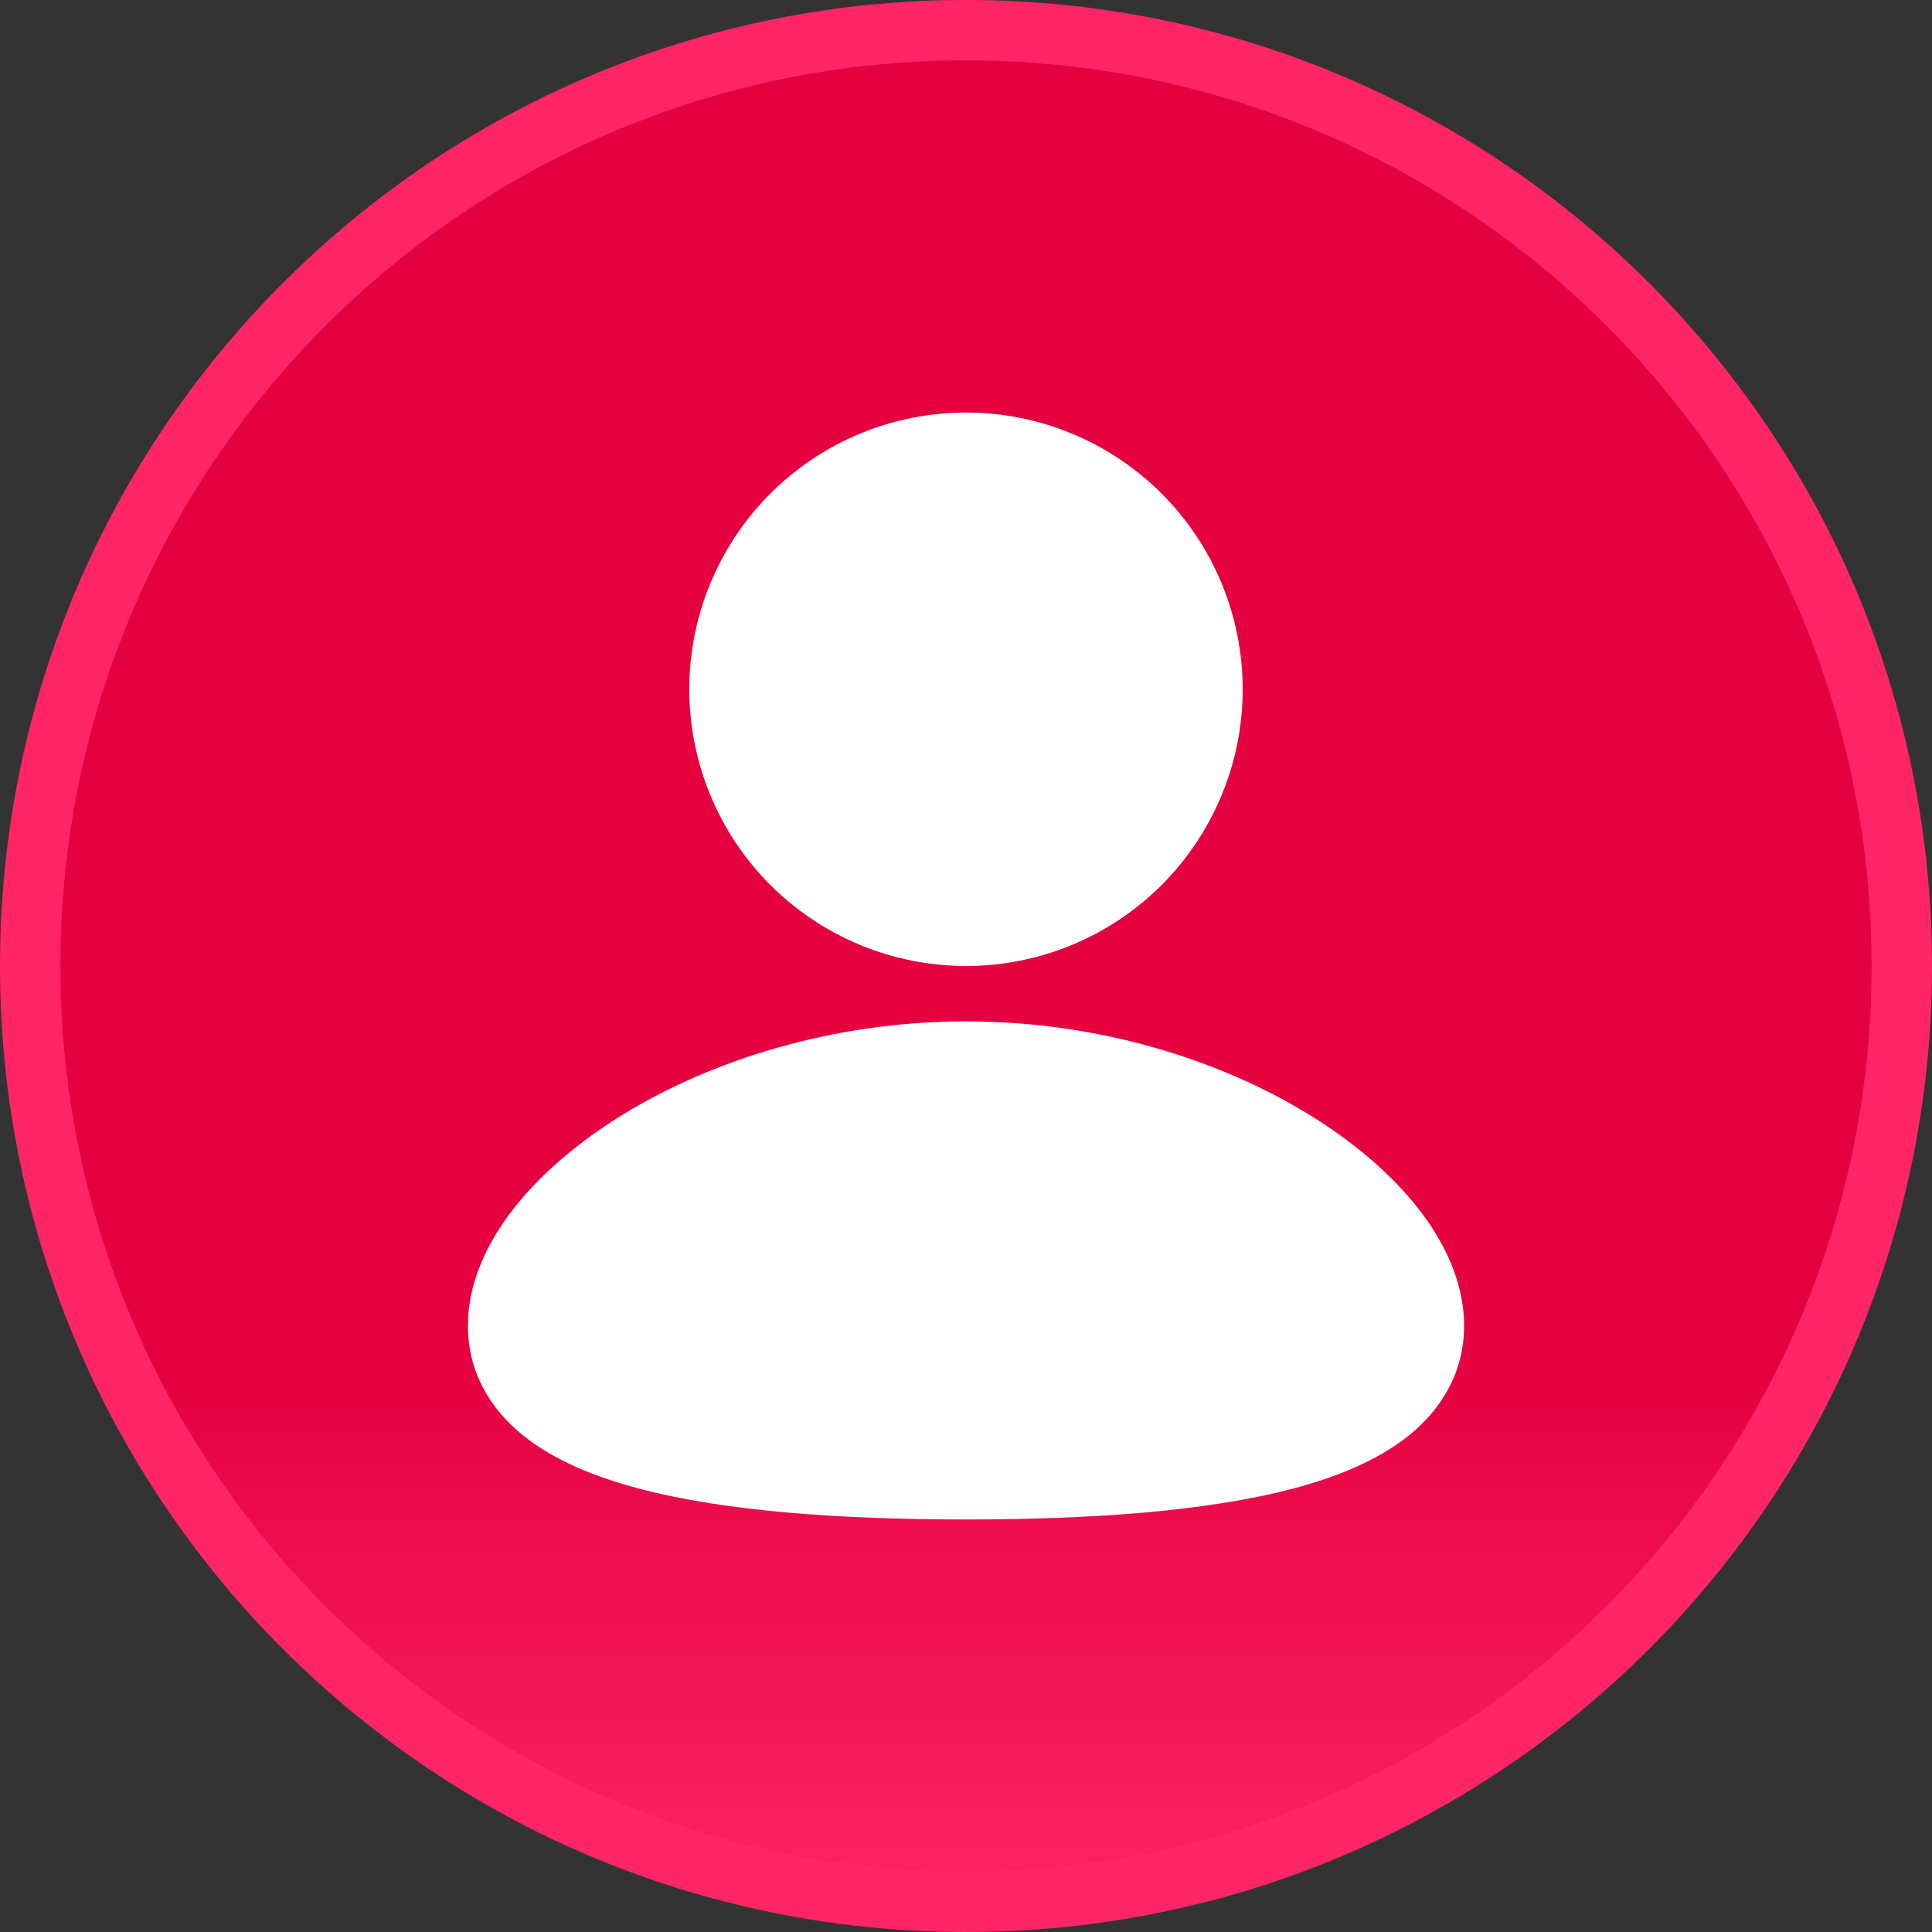 <svg width="32" height="32" viewBox="0 0 32 32" fill="none" xmlns="http://www.w3.org/2000/svg">
<rect x="0" y="0" width="32" height="32" fill="#333333" stroke="none"/>
<path d="M16 0.5C24.56 0.5 31.5 7.44 31.5 16C31.5 24.56 24.56 31.5 16 31.5C7.44 31.5 0.5 24.56 0.5 16C0.5 7.44 7.44 0.5 16 0.5Z" fill="url(#paint0_linear_481_21680)"/>
<path d="M16 0.5C24.56 0.5 31.5 7.44 31.5 16C31.5 24.56 24.56 31.5 16 31.5C7.44 31.5 0.5 24.56 0.5 16C0.5 7.44 7.44 0.5 16 0.5Z" stroke="#FF2567"/>
<path d="M16 16.917C18.196 16.917 20.194 17.553 21.663 18.449C22.396 18.897 23.023 19.425 23.476 19.998C23.922 20.562 24.25 21.237 24.25 21.958C24.25 22.733 23.873 23.343 23.331 23.779C22.817 24.191 22.14 24.464 21.42 24.655C19.974 25.037 18.043 25.167 16 25.167C13.957 25.167 12.026 25.038 10.58 24.655C9.86 24.464 9.183 24.191 8.669 23.779C8.126 23.342 7.75 22.733 7.75 21.958C7.75 21.237 8.078 20.562 8.524 19.997C8.976 19.425 9.603 18.898 10.337 18.448C11.806 17.554 13.805 16.917 16 16.917ZM16 6.833C17.216 6.833 18.381 7.316 19.241 8.176C20.1 9.035 20.583 10.201 20.583 11.417C20.583 12.632 20.1 13.798 19.241 14.658C18.381 15.517 17.216 16 16 16C14.784 16 13.619 15.517 12.759 14.658C11.9 13.798 11.417 12.632 11.417 11.417C11.417 10.201 11.9 9.035 12.759 8.176C13.619 7.316 14.784 6.833 16 6.833Z" fill="white"/>
<defs>
<linearGradient id="paint0_linear_481_21680" x1="16" y1="32" x2="16" y2="0" gradientUnits="userSpaceOnUse">
<stop stop-color="#FF2567"/>
<stop offset="0.3" stop-color="#E5003F"/>
</linearGradient>
</defs>
</svg>

